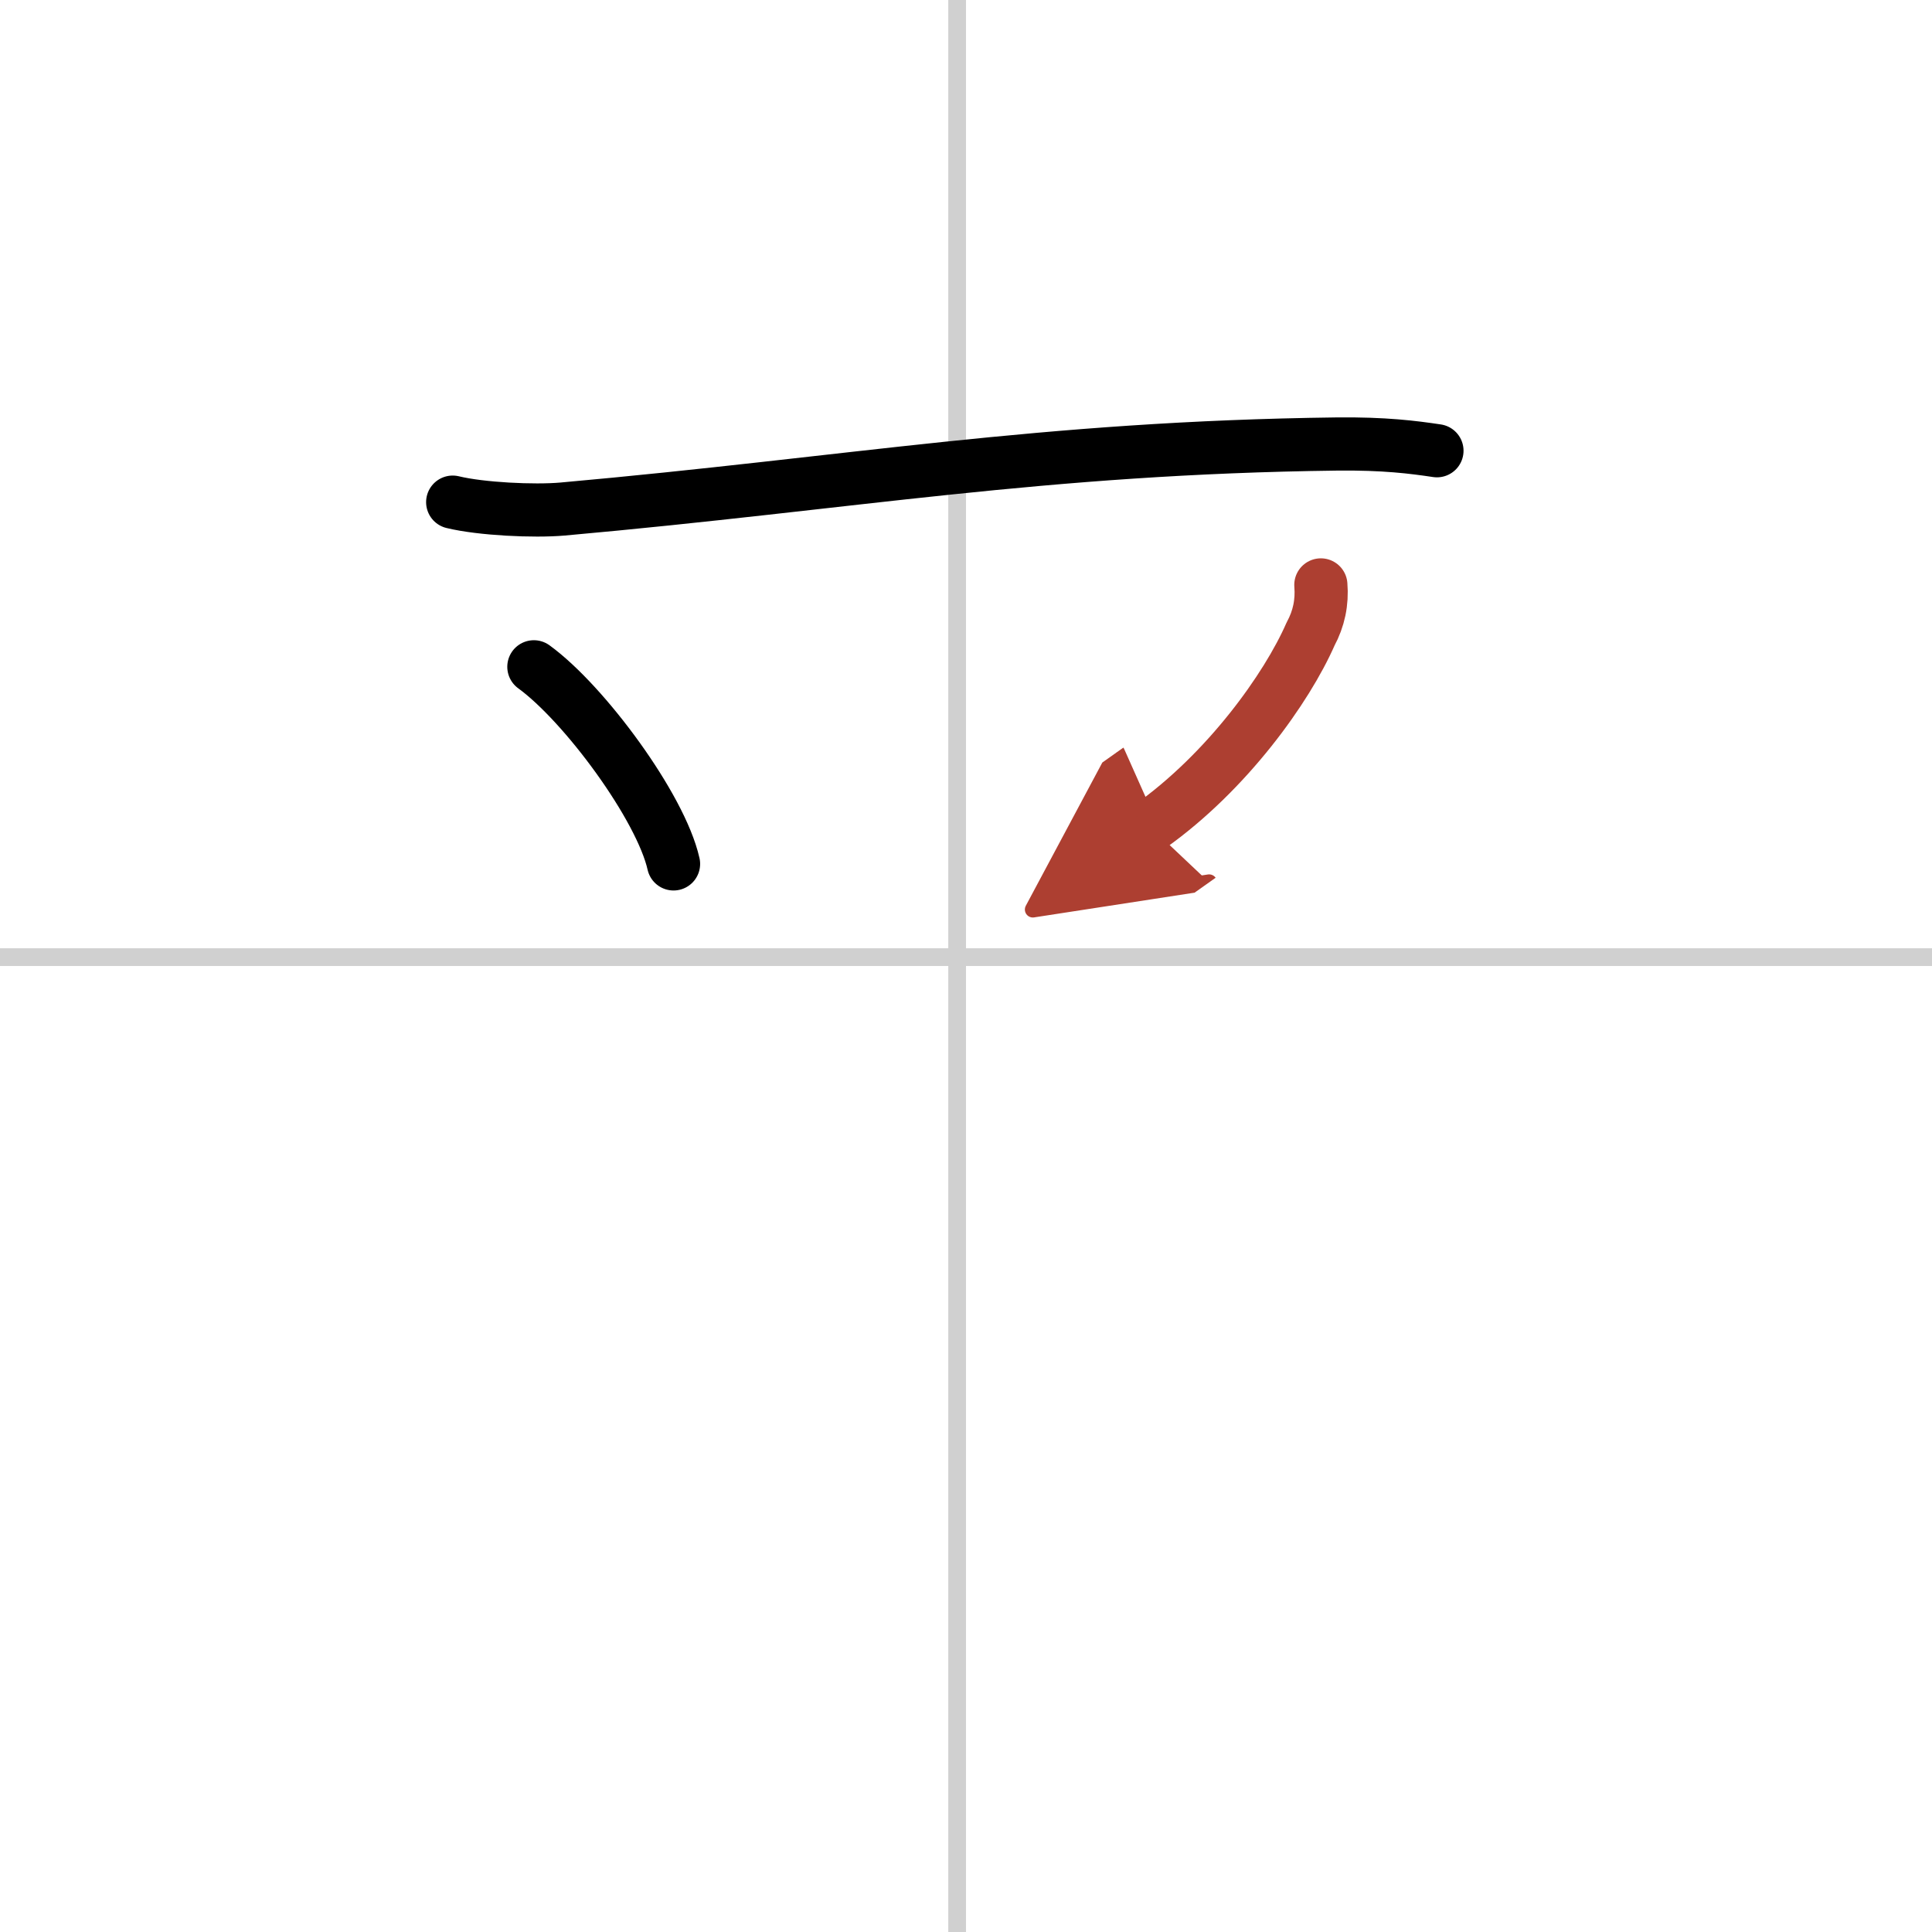 <svg width="400" height="400" viewBox="0 0 109 109" xmlns="http://www.w3.org/2000/svg"><defs><marker id="a" markerWidth="4" orient="auto" refX="1" refY="5" viewBox="0 0 10 10"><polyline points="0 0 10 5 0 10 1 5" fill="#ad3f31" stroke="#ad3f31"/></marker></defs><g fill="none" stroke="#000" stroke-linecap="round" stroke-linejoin="round" stroke-width="3"><rect width="100%" height="100%" fill="#fff" stroke="#fff"/><line x1="54" x2="54" y2="109" stroke="#d0d0d0" stroke-width="1"/><line x2="109" y1="54" y2="54" stroke="#d0d0d0" stroke-width="1"/><path d="m25.54 28.33c1.61 0.39 4.58 0.53 6.19 0.39 16.32-1.46 27.01-3.46 43.69-3.67 2.69-0.03 4.31 0.18 5.65 0.38"/><path d="m30.12 37.62c2.85 2.07 7.16 7.91 7.88 11.12"/><path d="m74.52 33c0.08 0.98-0.11 1.9-0.58 2.77-1.33 3.04-4.7 7.77-9.06 10.86" marker-end="url(#a)" stroke="#ad3f31"/></g></svg>
